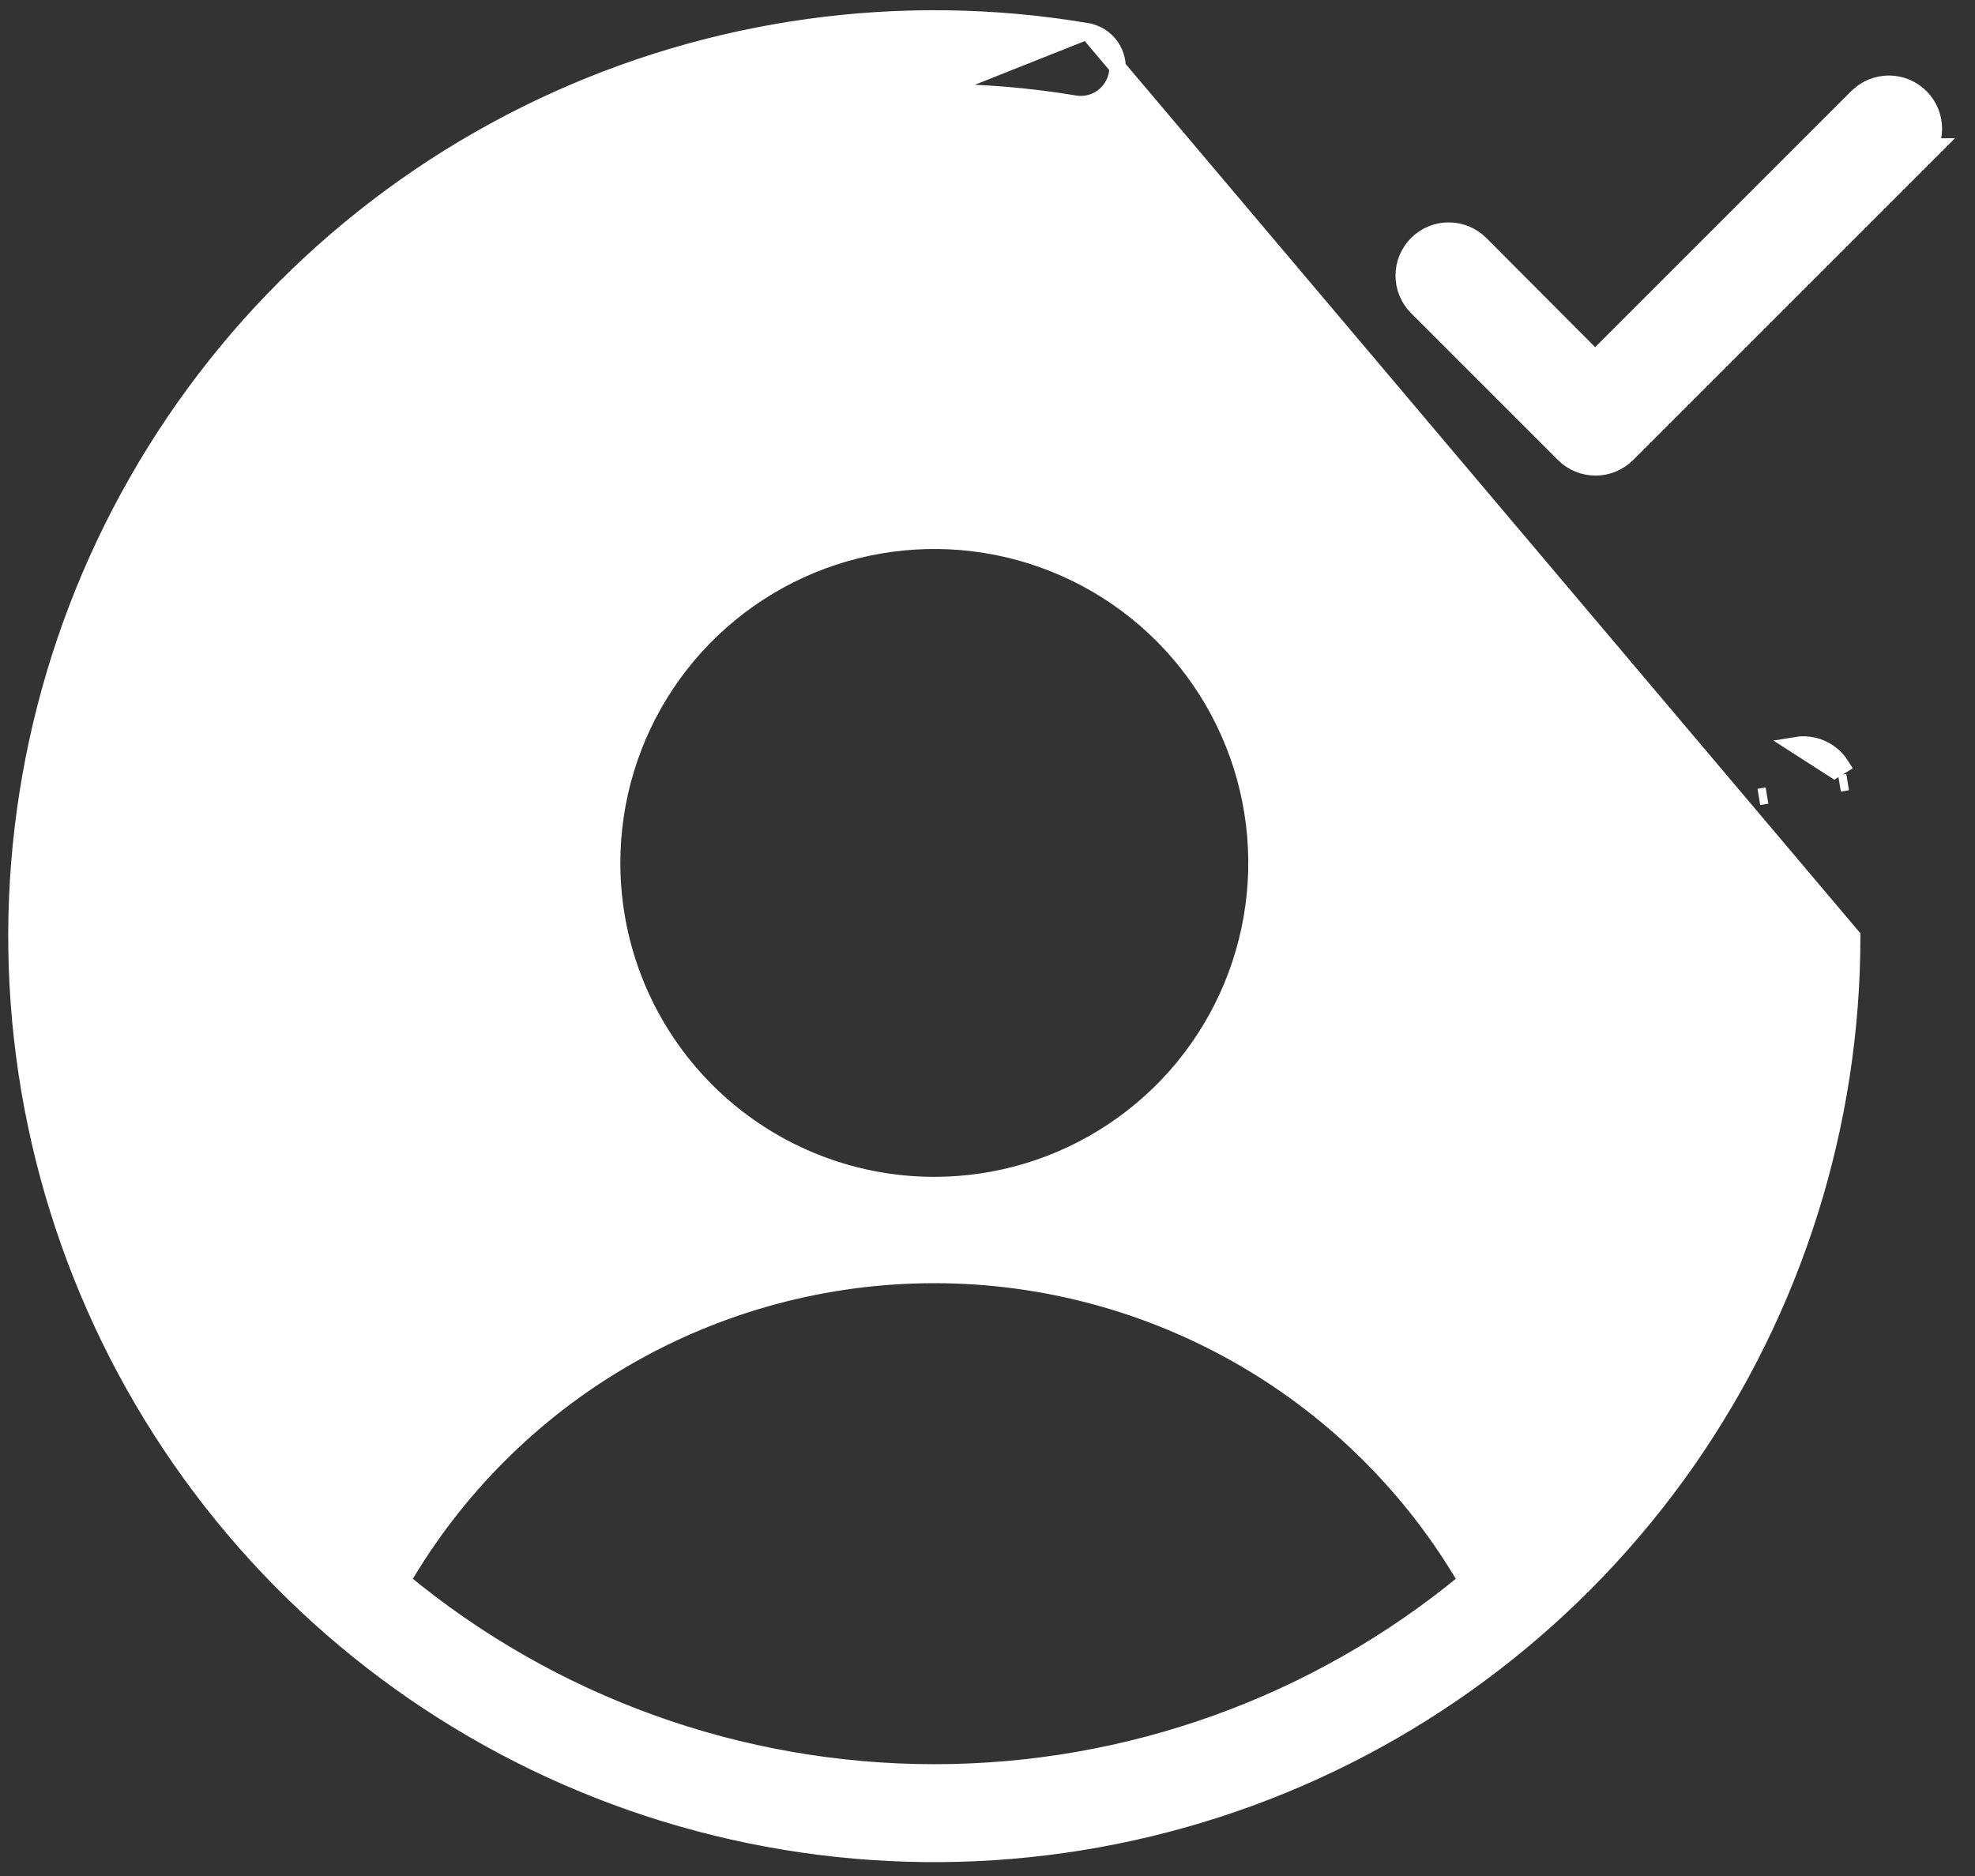<svg xmlns="http://www.w3.org/2000/svg" width="60" height="57" viewBox="0 0 60 57" fill="none"><rect x="0" y="0" width="60" height="57" fill="#333333" stroke="none"/><path d="M33.03 0.95C33.319 1.001 33.577 1.164 33.747 1.405C33.916 1.645 33.984 1.942 33.936 2.232C33.887 2.522 33.726 2.781 33.488 2.953C33.249 3.125 32.952 3.196 32.662 3.15C31.248 2.914 29.817 2.796 28.384 2.796M33.03 0.95L28.384 2.796M33.03 0.95C27.396 -0.002 21.606 0.8 16.442 3.247C11.279 5.694 6.992 9.668 4.162 14.631C1.331 19.594 0.094 25.307 0.617 30.997C1.14 36.687 3.398 42.078 7.086 46.443C10.774 50.807 15.714 53.932 21.237 55.397C26.759 56.862 32.599 56.594 37.965 54.631C43.331 52.668 47.964 49.104 51.238 44.421C54.511 39.738 56.268 34.163 56.269 28.449L33.03 0.95ZM28.384 2.796L28.384 3.046C28.384 3.046 28.384 3.046 28.384 3.046L28.384 2.796ZM55.884 23.804L56.13 23.763C56.13 23.763 56.13 23.763 56.13 23.763L55.884 23.804ZM10.165 46.133C10.12 46.207 10.075 46.28 10.031 46.354C10.091 46.415 10.151 46.477 10.212 46.538C10.256 46.464 10.301 46.391 10.346 46.318C10.285 46.257 10.225 46.195 10.165 46.133ZM22.313 36.886C22.415 36.944 22.519 37.002 22.623 37.057C22.509 37.089 22.395 37.122 22.282 37.156C22.182 37.1 22.083 37.043 21.985 36.985C22.094 36.951 22.203 36.918 22.313 36.886ZM34.487 37.156C34.373 37.122 34.259 37.089 34.145 37.057C34.25 37.002 34.353 36.944 34.456 36.886C34.566 36.918 34.675 36.951 34.783 36.985C34.685 37.043 34.587 37.1 34.487 37.156ZM46.738 46.354C46.678 46.416 46.617 46.477 46.556 46.538C46.512 46.464 46.468 46.391 46.423 46.318C46.483 46.257 46.544 46.196 46.604 46.134C46.649 46.207 46.694 46.281 46.738 46.354ZM53.434 24.213L53.681 24.172L53.434 24.213C53.434 24.213 53.434 24.213 53.434 24.213ZM58.361 4.877L58.788 4.45H58.639C58.641 4.445 58.644 4.439 58.646 4.434C58.715 4.268 58.75 4.09 58.75 3.911C58.75 3.732 58.715 3.554 58.646 3.388C58.577 3.223 58.477 3.072 58.35 2.945C58.223 2.818 58.072 2.718 57.907 2.649C57.741 2.58 57.563 2.545 57.384 2.545C57.205 2.545 57.027 2.58 56.861 2.649C56.696 2.718 56.545 2.818 56.418 2.945L48.461 10.902L44.977 7.407L44.977 7.407C44.72 7.151 44.373 7.007 44.011 7.007C43.648 7.007 43.301 7.151 43.045 7.407C42.789 7.663 42.645 8.01 42.645 8.373C42.645 8.735 42.789 9.082 43.045 9.338L47.506 13.8C47.633 13.927 47.784 14.027 47.949 14.096C48.115 14.165 48.293 14.2 48.472 14.2C48.652 14.2 48.829 14.165 48.995 14.096C49.161 14.027 49.311 13.927 49.438 13.8L58.361 4.877ZM55.088 22.655C54.913 22.615 54.731 22.61 54.554 22.64L55.73 23.395L55.942 23.263C55.846 23.11 55.722 22.978 55.575 22.874C55.429 22.769 55.263 22.695 55.088 22.655ZM18.596 26.218C18.596 24.283 19.17 22.39 20.246 20.78C21.321 19.171 22.85 17.916 24.639 17.175C26.427 16.434 28.395 16.241 30.294 16.618C32.193 16.996 33.937 17.928 35.306 19.297C36.675 20.666 37.607 22.41 37.985 24.309C38.362 26.208 38.168 28.176 37.428 29.964C36.687 31.753 35.432 33.282 33.822 34.357C32.213 35.433 30.32 36.007 28.384 36.007C25.788 36.007 23.299 34.976 21.463 33.14C19.627 31.304 18.596 28.815 18.596 26.218ZM28.384 53.853C22.48 53.853 16.762 51.791 12.218 48.028C13.847 45.233 16.173 42.907 18.971 41.278C21.829 39.614 25.077 38.738 28.384 38.738C31.691 38.738 34.939 39.614 37.797 41.278C40.596 42.907 42.922 45.233 44.551 48.028C40.006 51.791 34.289 53.853 28.384 53.853Z" fill="white" stroke="white" stroke-width="0.5"></path></svg>